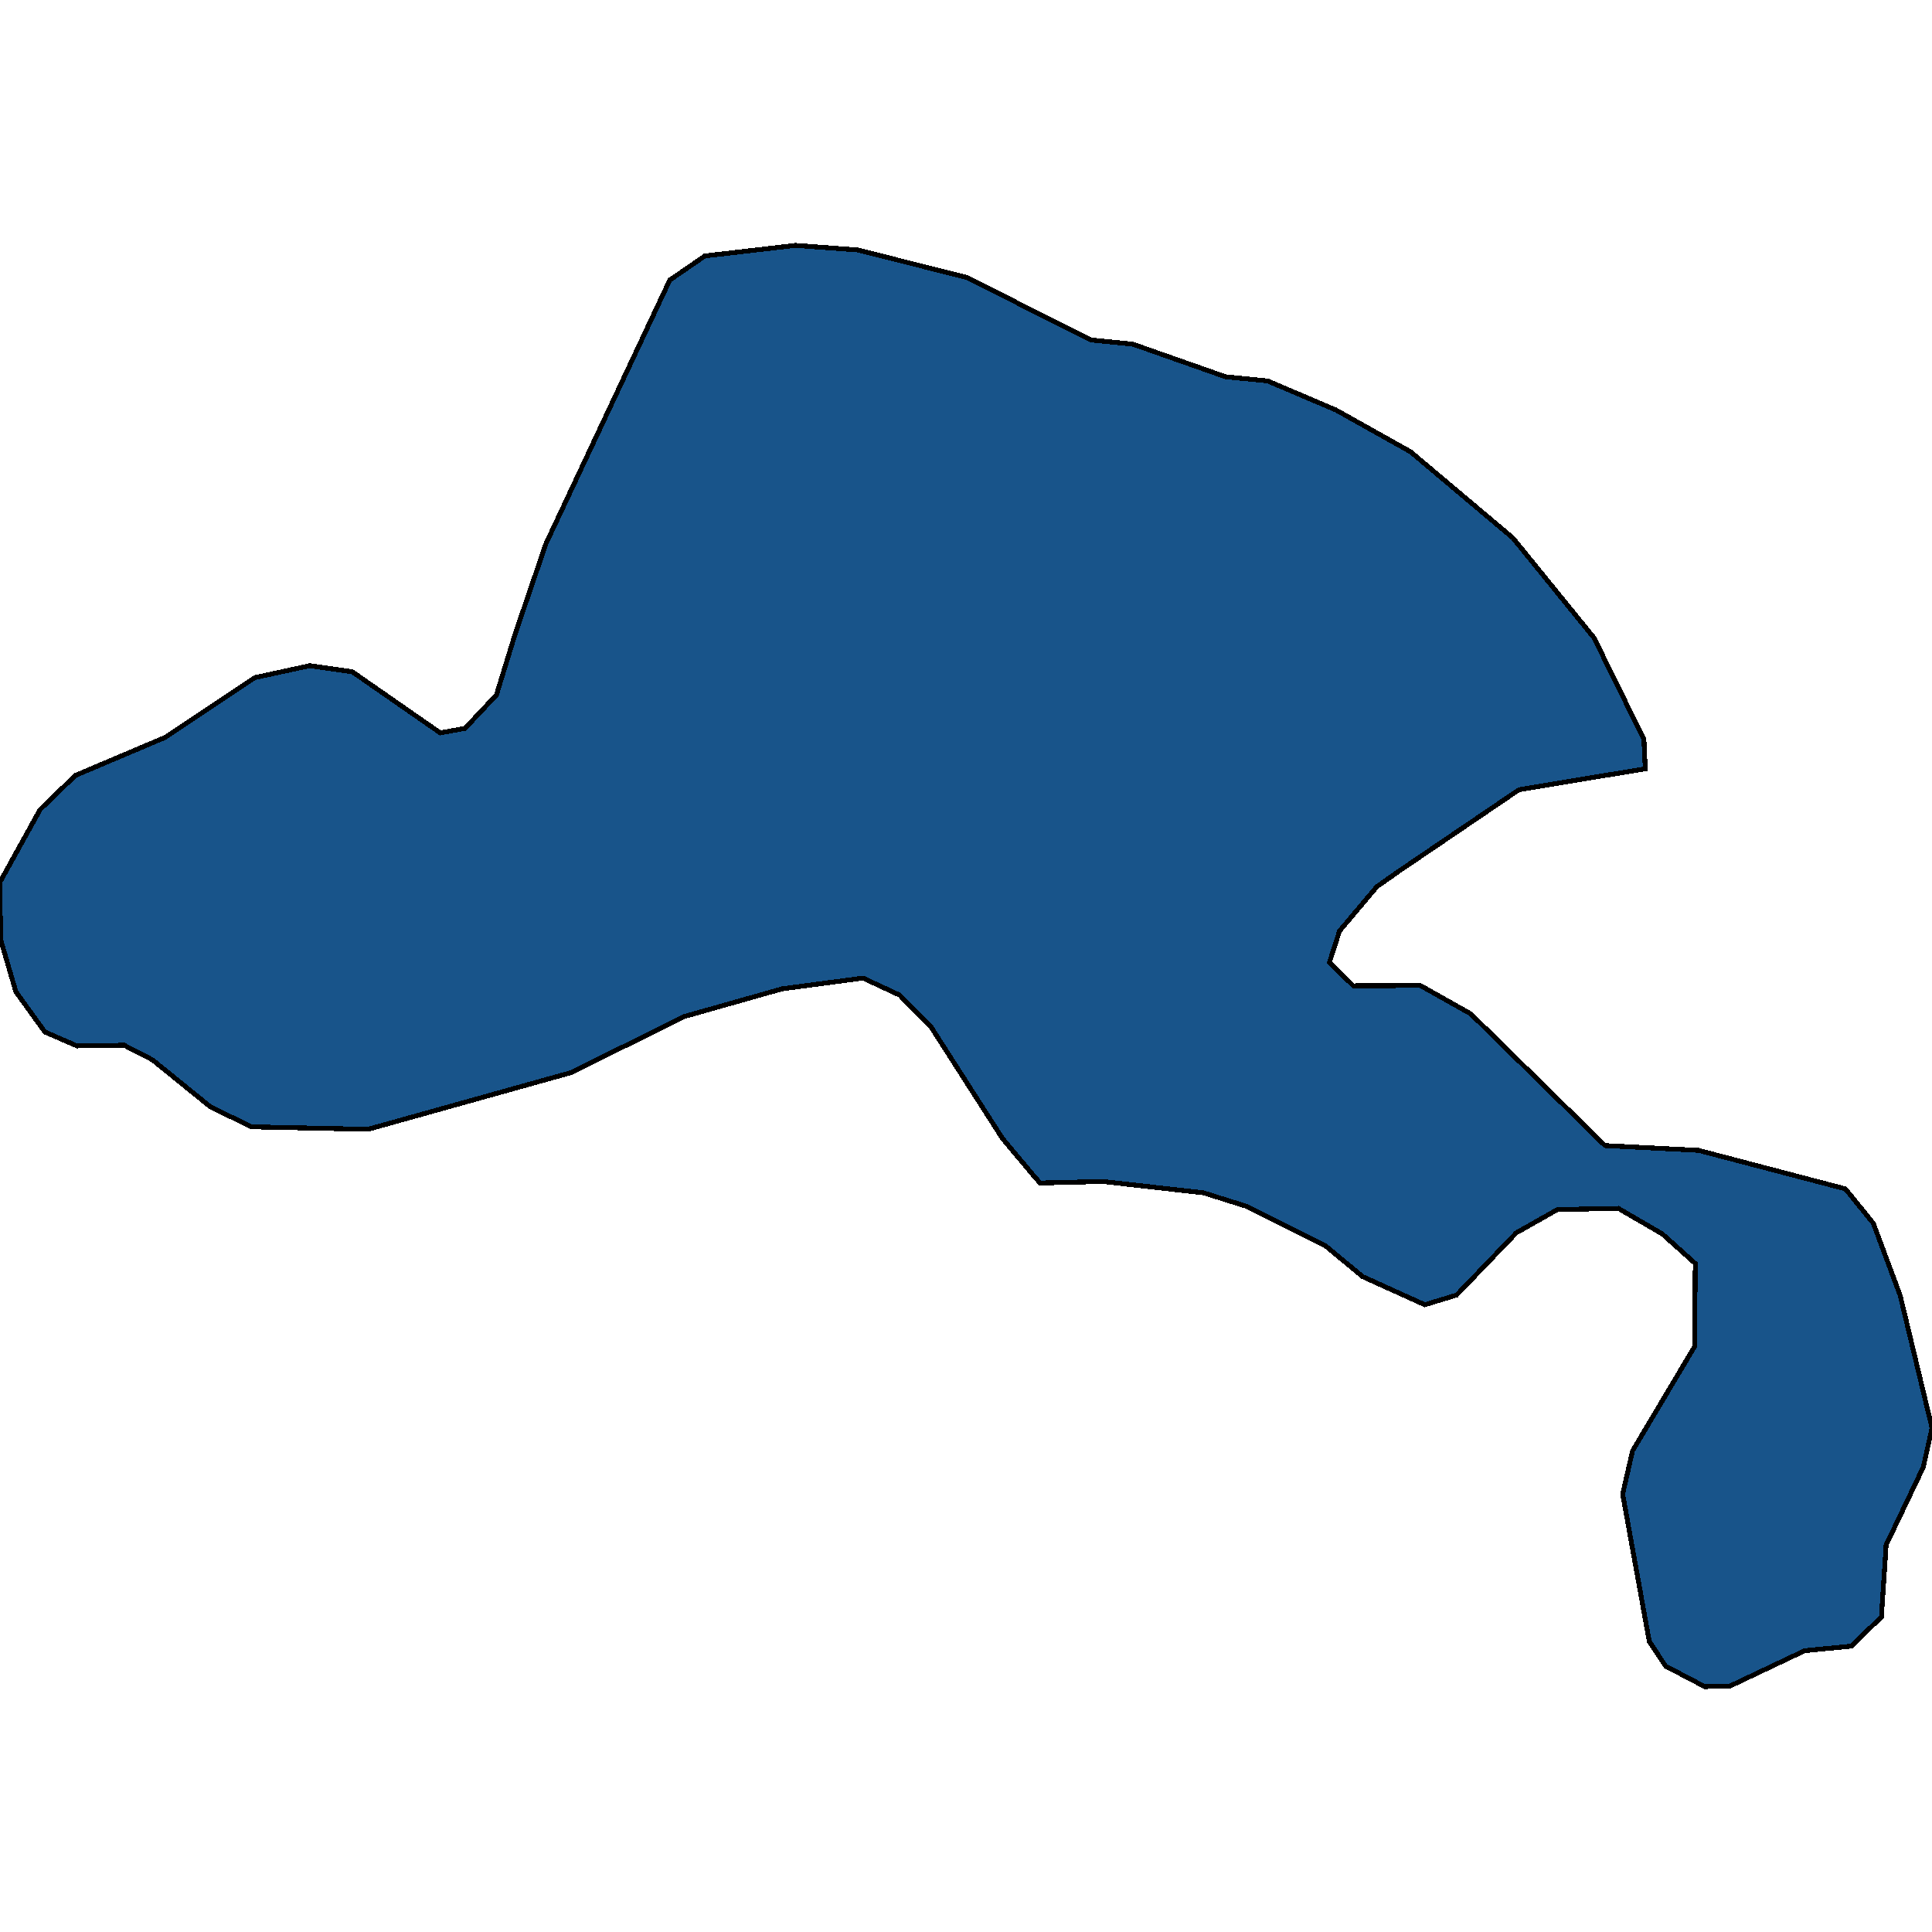 <svg xmlns="http://www.w3.org/2000/svg" width="400" height="400"><path style="stroke: black; fill: #18548a; shape-rendering: crispEdges; stroke-width: 1px;" d="M330.021,132.051L340.354,153.08L340.64,159.164L314.485,163.507L289.763,180.273L285.057,183.58L277.33,192.758L275.242,199.274L280.195,204.102L294.061,204.035L304.511,209.912L332.296,237.179L351.654,238.166L382.072,246.141L387.852,253.27L393.409,268.215L400,295.652L398.201,303.751L390.504,319.876L389.524,334.781L383.271,340.824L373.645,341.755L358.235,349.055L352.954,349.196L344.839,344.942L341.466,339.828L335.952,309.332L338.006,300.369L350.84,278.812L350.993,261.602L344.173,255.479L335.055,250.18L322.447,250.426L313.931,255.245L301.568,268.126L294.995,270.137L282.103,264.3L274.42,257.921L258.261,249.814L249.176,246.961L228.344,244.612L215.341,244.929L213.799,243.166L207.551,235.706L192.764,212.623L186.266,206.033L178.69,202.501L161.95,204.723L141.76,210.437L118.157,222.093L76.199,233.811L52.025,233.295L43.515,229.116L31.557,219.426L25.705,216.402L15.933,216.543L9.29,213.659L3.294,205.34L0.104,194.464L0,182.618L8.302,167.607L15.598,160.553L34.171,152.679L52.746,140.299L64.134,137.822L72.936,139.083L91.141,151.731L96.277,150.797L102.782,143.884L106.633,131.323L113.034,112.564L138.671,57.991L145.931,52.991L164.719,50.804L177.543,51.748L200.205,57.449L225.811,70.384L234.54,71.253L253.718,77.999L262.447,78.867L276.599,84.89L292.038,93.535L313.222,111.374Z"></path></svg>